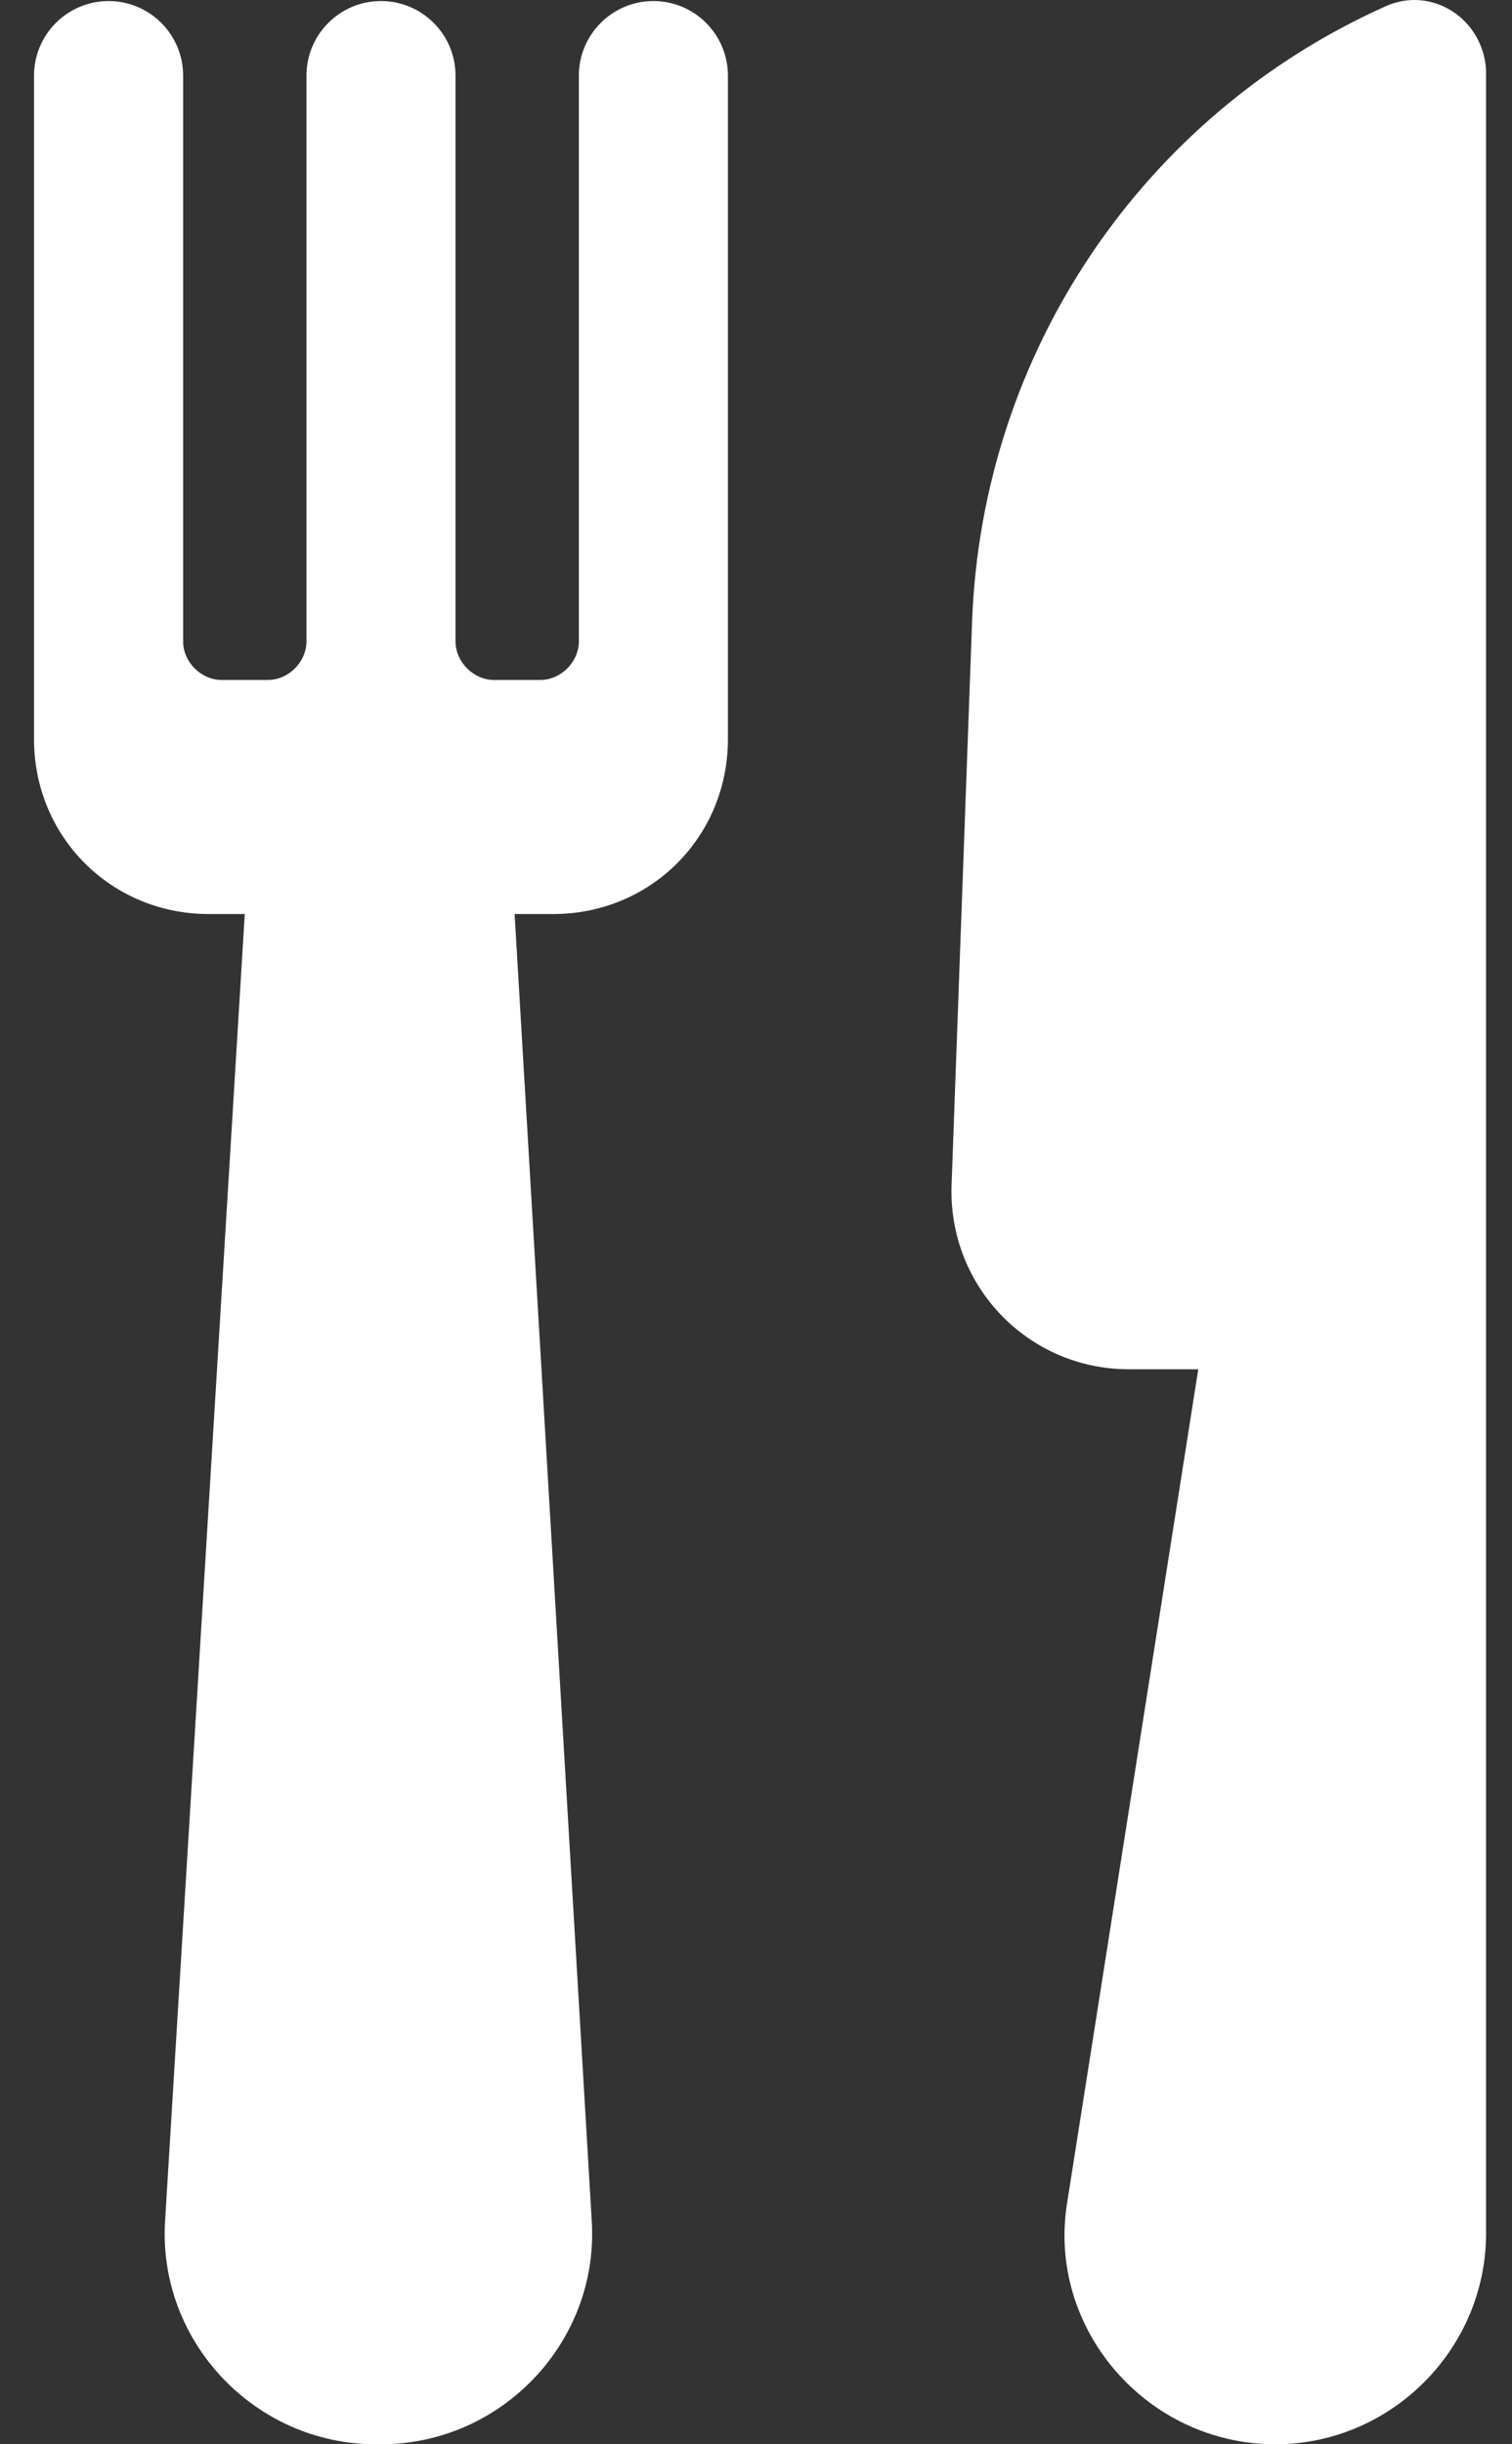 <?xml version="1.0" encoding="UTF-8"?>
<svg xmlns="http://www.w3.org/2000/svg" width="26" height="42" viewBox="0 0 26 42" fill="none">
  <rect x="0" y="0" width="26" height="42" fill="#333333" stroke="none"/>
  <path d="M23.831 0.106C19.677 1.962 16.892 6.028 16.716 10.668L16.362 20.39C16.318 22.113 17.688 23.528 19.411 23.528H20.605L18.351 37.846C17.997 40.011 19.721 42 21.93 42C23.919 42 25.554 40.365 25.554 38.376V1.211C25.51 0.327 24.626 -0.248 23.831 0.106Z" fill="white"></path>
  <path d="M11.236 0.018C10.529 0.018 9.954 0.592 9.954 1.299V11.021C9.954 11.375 9.645 11.684 9.291 11.684H8.496C8.142 11.684 7.833 11.375 7.833 11.021V1.299C7.833 0.592 7.258 0.018 6.551 0.018C5.844 0.018 5.27 0.592 5.27 1.299V11.021C5.27 11.375 4.96 11.684 4.607 11.684H3.811C3.458 11.684 3.149 11.375 3.149 11.021V1.299C3.149 0.592 2.574 0.018 1.867 0.018C1.16 0.018 0.585 0.592 0.585 1.299V12.701C0.585 14.38 1.911 15.706 3.591 15.706H4.209L2.839 38.156C2.707 40.233 4.386 42 6.463 42H6.551C8.628 42 10.308 40.233 10.175 38.156L8.849 15.706H9.512C11.192 15.706 12.517 14.38 12.517 12.701V1.299C12.517 0.592 11.943 0.018 11.236 0.018Z" fill="white"></path>
</svg>
